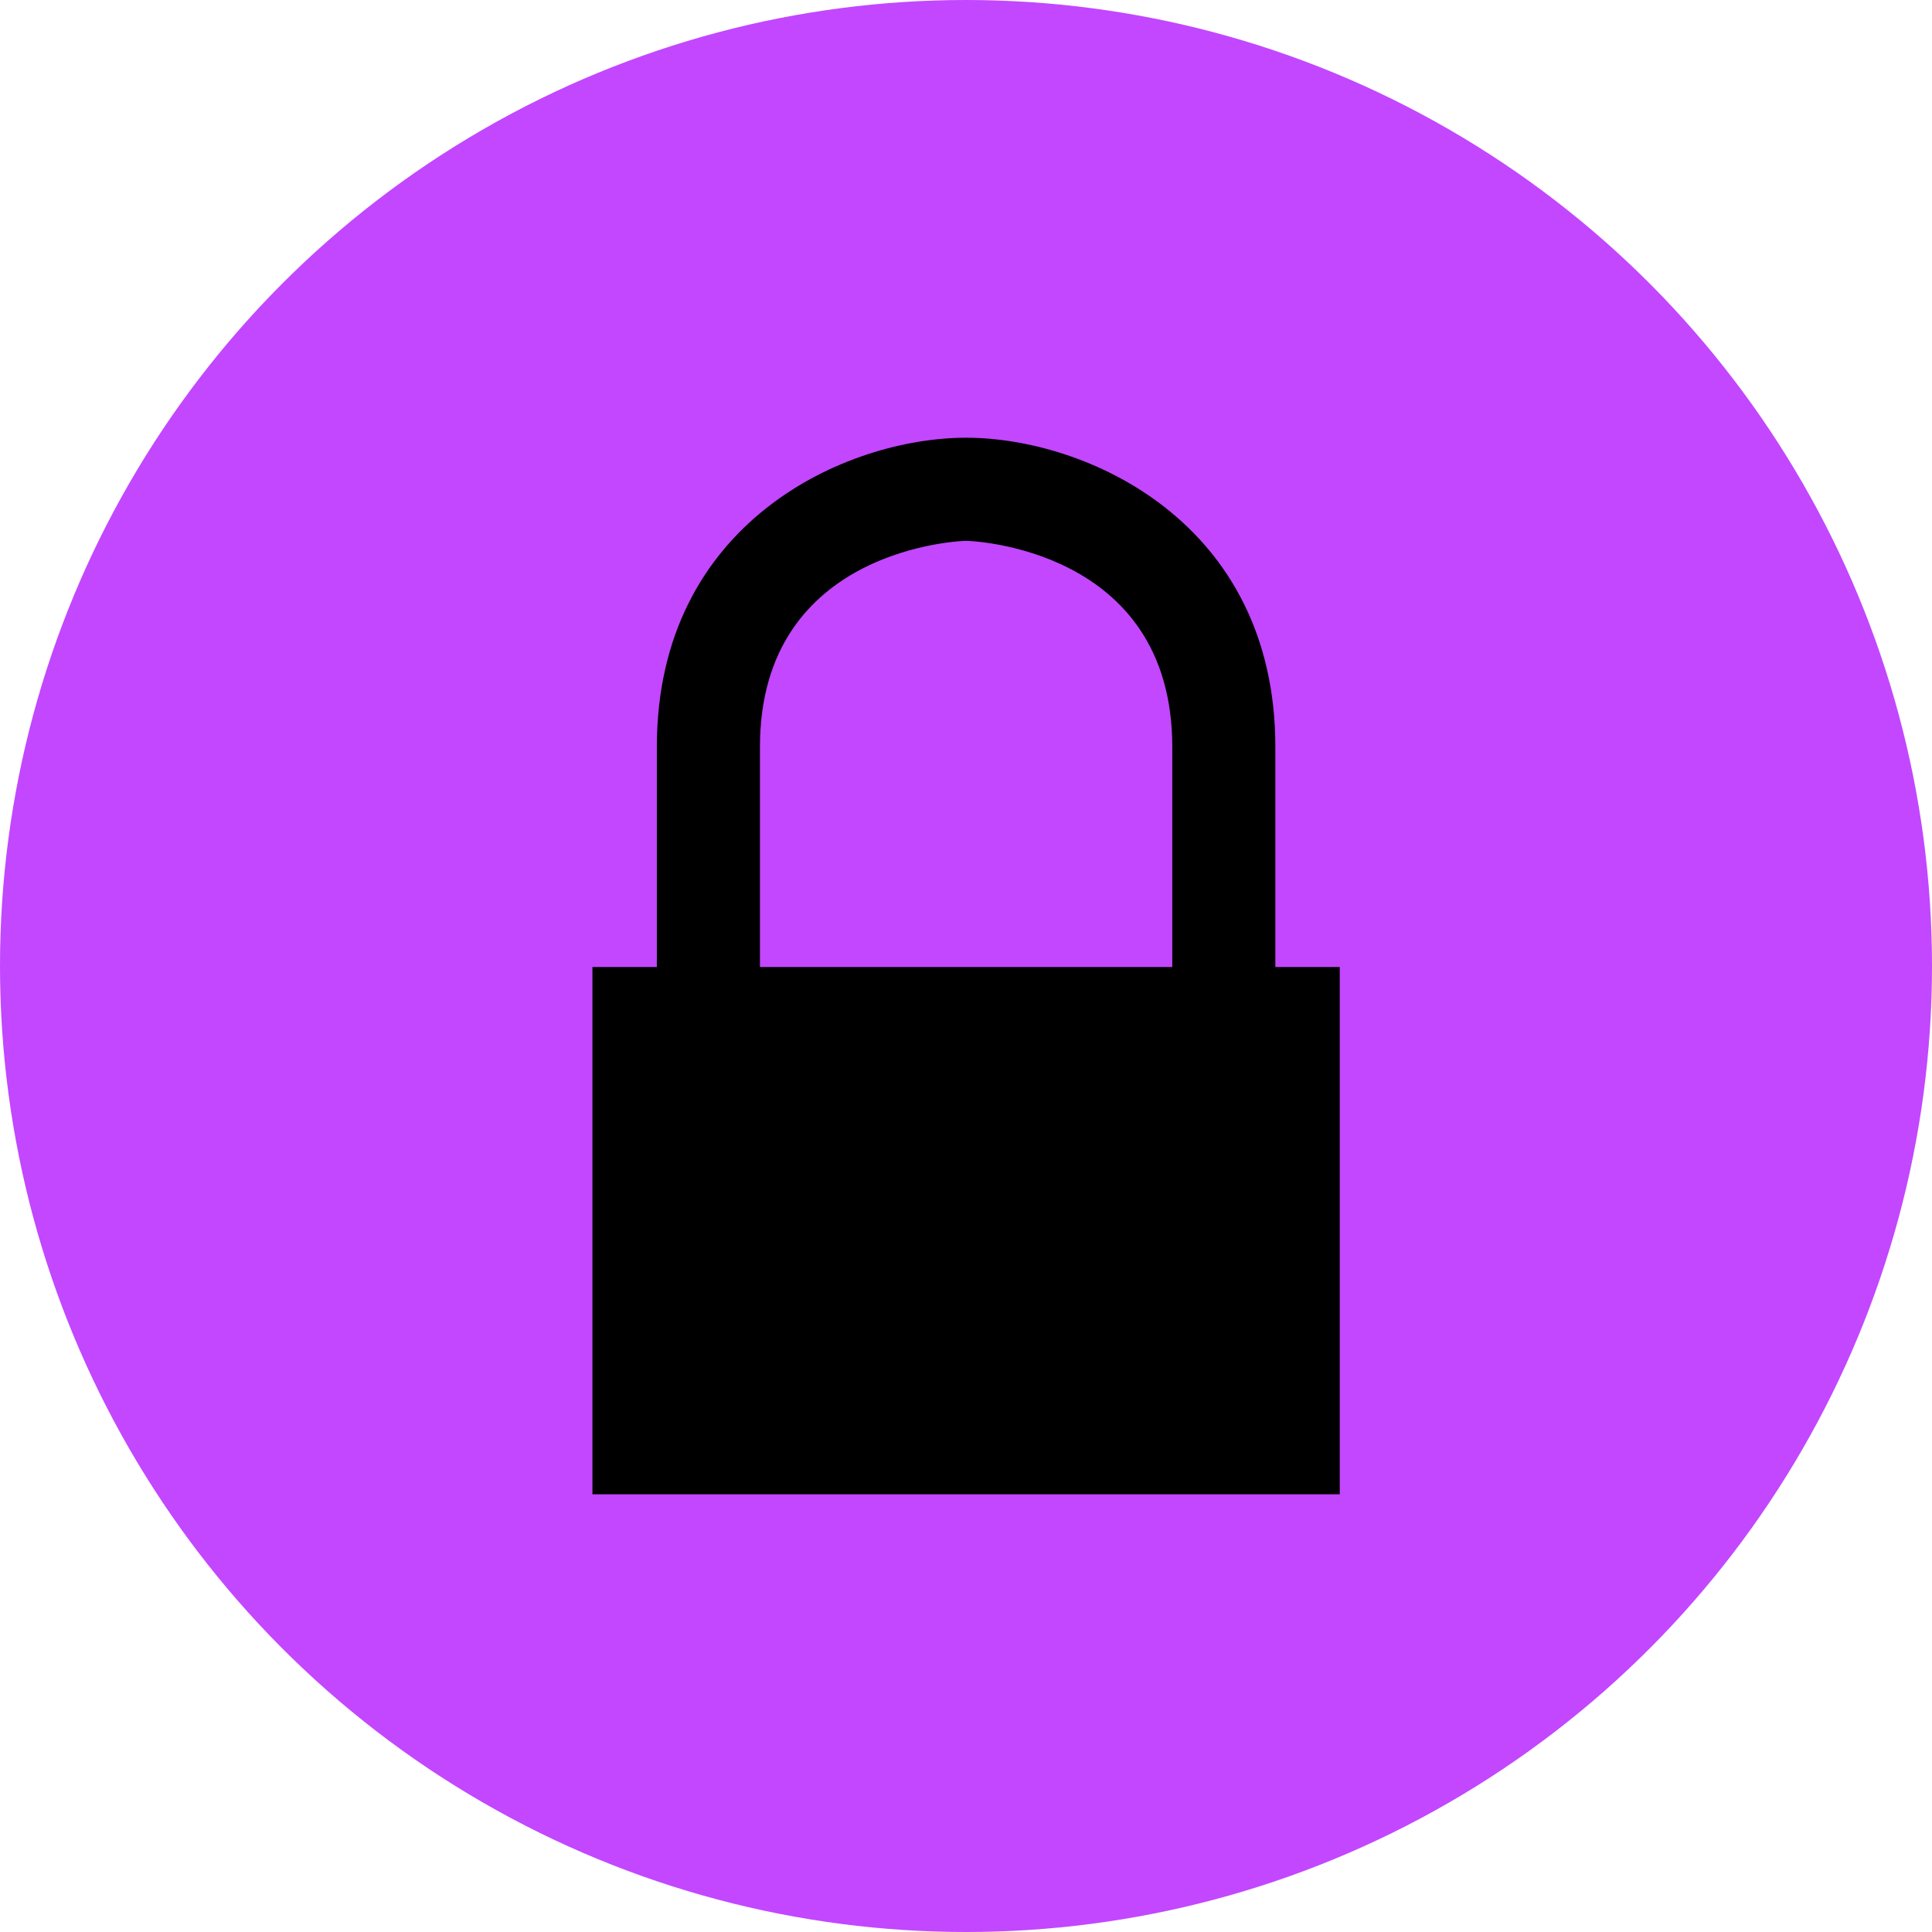 <?xml version="1.0" encoding="UTF-8"?>
<svg xmlns="http://www.w3.org/2000/svg" xmlns:xlink="http://www.w3.org/1999/xlink" width="512px" height="512px" viewBox="0 0 512 512">
  <!-- Generator: Sketch 50.2 (55047) - http://www.bohemiancoding.com/sketch -->
  <title>icon</title>
  <desc>Created with Sketch.</desc>
  <defs></defs>
  <g id="icon" stroke="none" stroke-width="1" fill="none" fill-rule="evenodd">
    <g>
      <circle id="Oval-Copy" fill="#C247FF" cx="256" cy="256" r="256"></circle>
      <path d="M337.98,256.272 L337.98,197.952 C337.98,138.249 287.713,116 256.028,116 C224.343,116 174.072,138.249 174.072,197.952 L174.072,256.272 L171.141,256.272 L157,256.272 L157,396 L355.052,396 L355.052,256.272 L342.582,256.272 L337.98,256.272 Z M310.661,256.272 L201.394,256.272 L201.394,197.952 C201.394,144.802 255.48,143.319 256.032,143.319 C256.576,143.319 310.665,144.802 310.665,197.952 L310.665,256.272 L310.661,256.272 Z" id="Shape" fill="#000000" fill-rule="nonzero"></path>
    </g>
  </g>
</svg>
